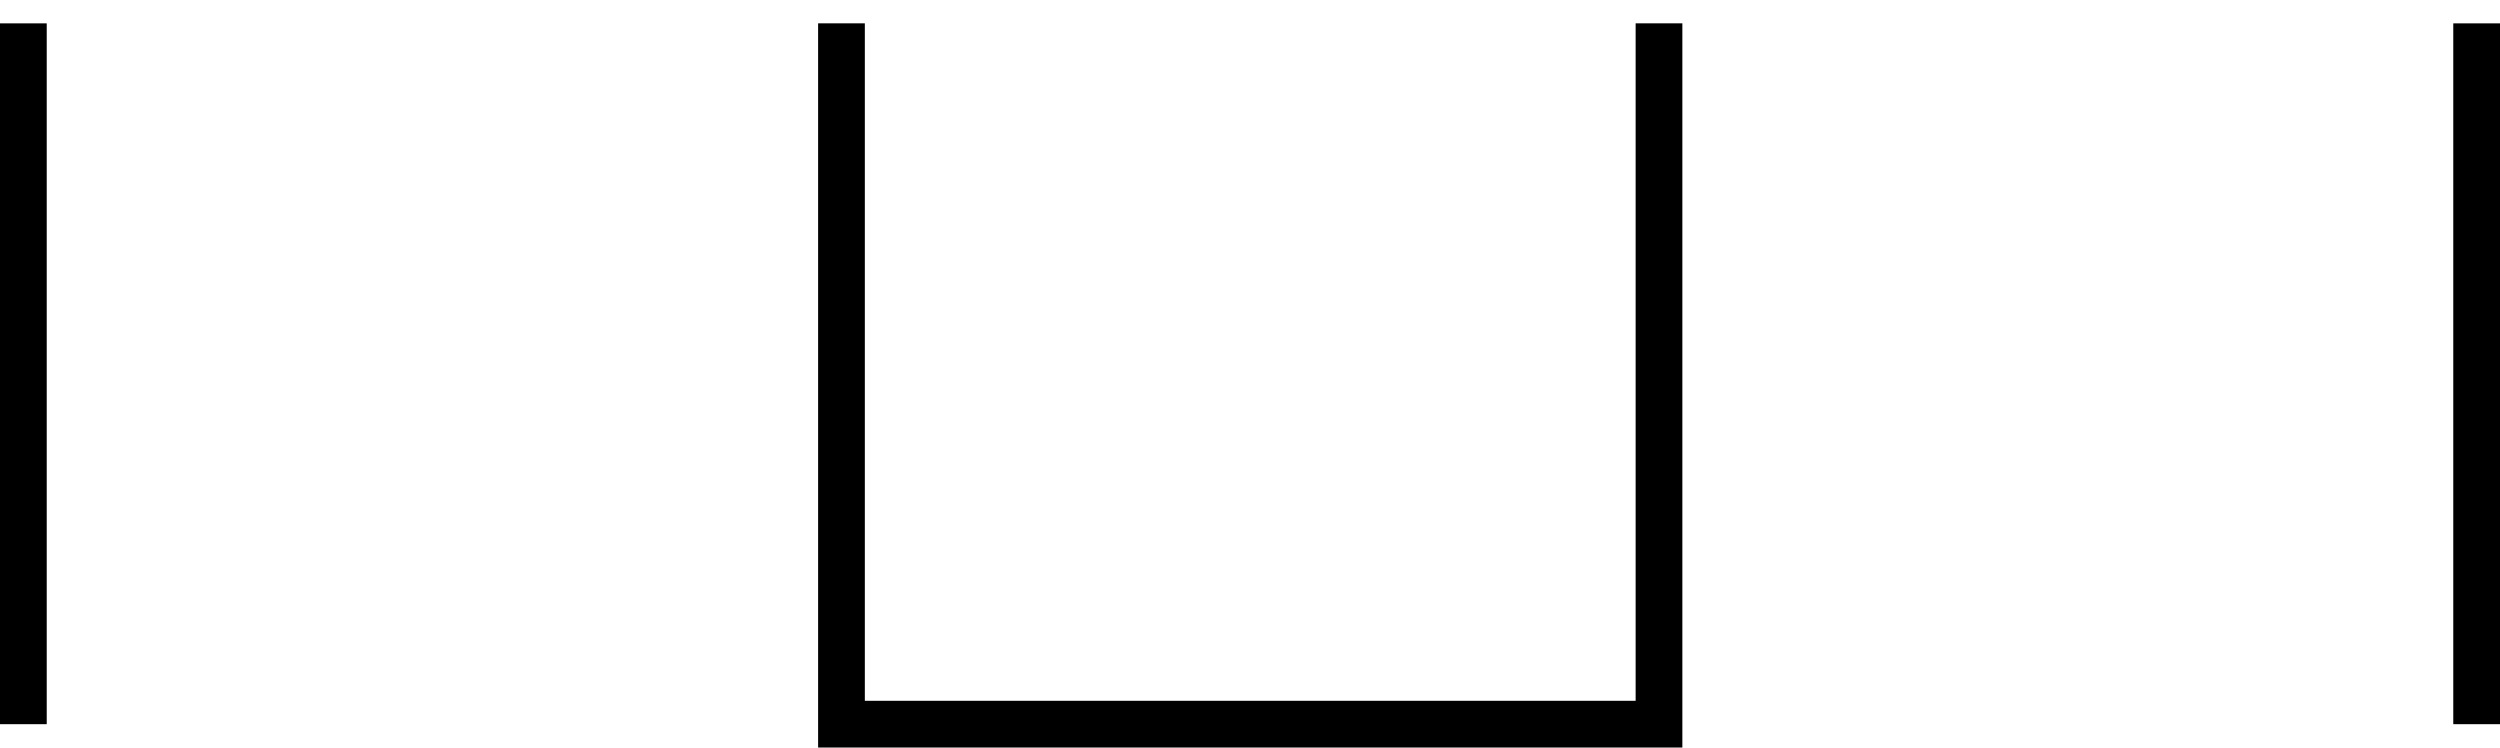 <?xml version='1.0' encoding='ISO-8859-1'?>
<!DOCTYPE svg PUBLIC "-//W3C//DTD SVG 1.1//EN" "http://www.w3.org/Graphics/SVG/1.1/DTD/svg11.dtd">
<!-- This file was generated by dvisvgm 1.0.11 () -->
<!-- Mon Jun 22 11:10:13 2020 -->
<svg height='7.679pt' version='1.1' viewBox='94.398 66.36 25.68 7.679' width='25.68pt' xmlns='http://www.w3.org/2000/svg' xmlns:xlink='http://www.w3.org/1999/xlink'>
<g id='page1' transform='matrix(1.2 0 0 1.2 0 0)'>
<path d='M85.868 55.5V61.499H92.866V55.5' fill='none' stroke='#000000' stroke-width='0.4'/>
<path d='M78.865 55.5V61.499' fill='none' stroke='#000000' stroke-width='0.4'/>
<path d='M99.865 55.5V61.499' fill='none' stroke='#000000' stroke-width='0.4'/>
</g>
</svg>
